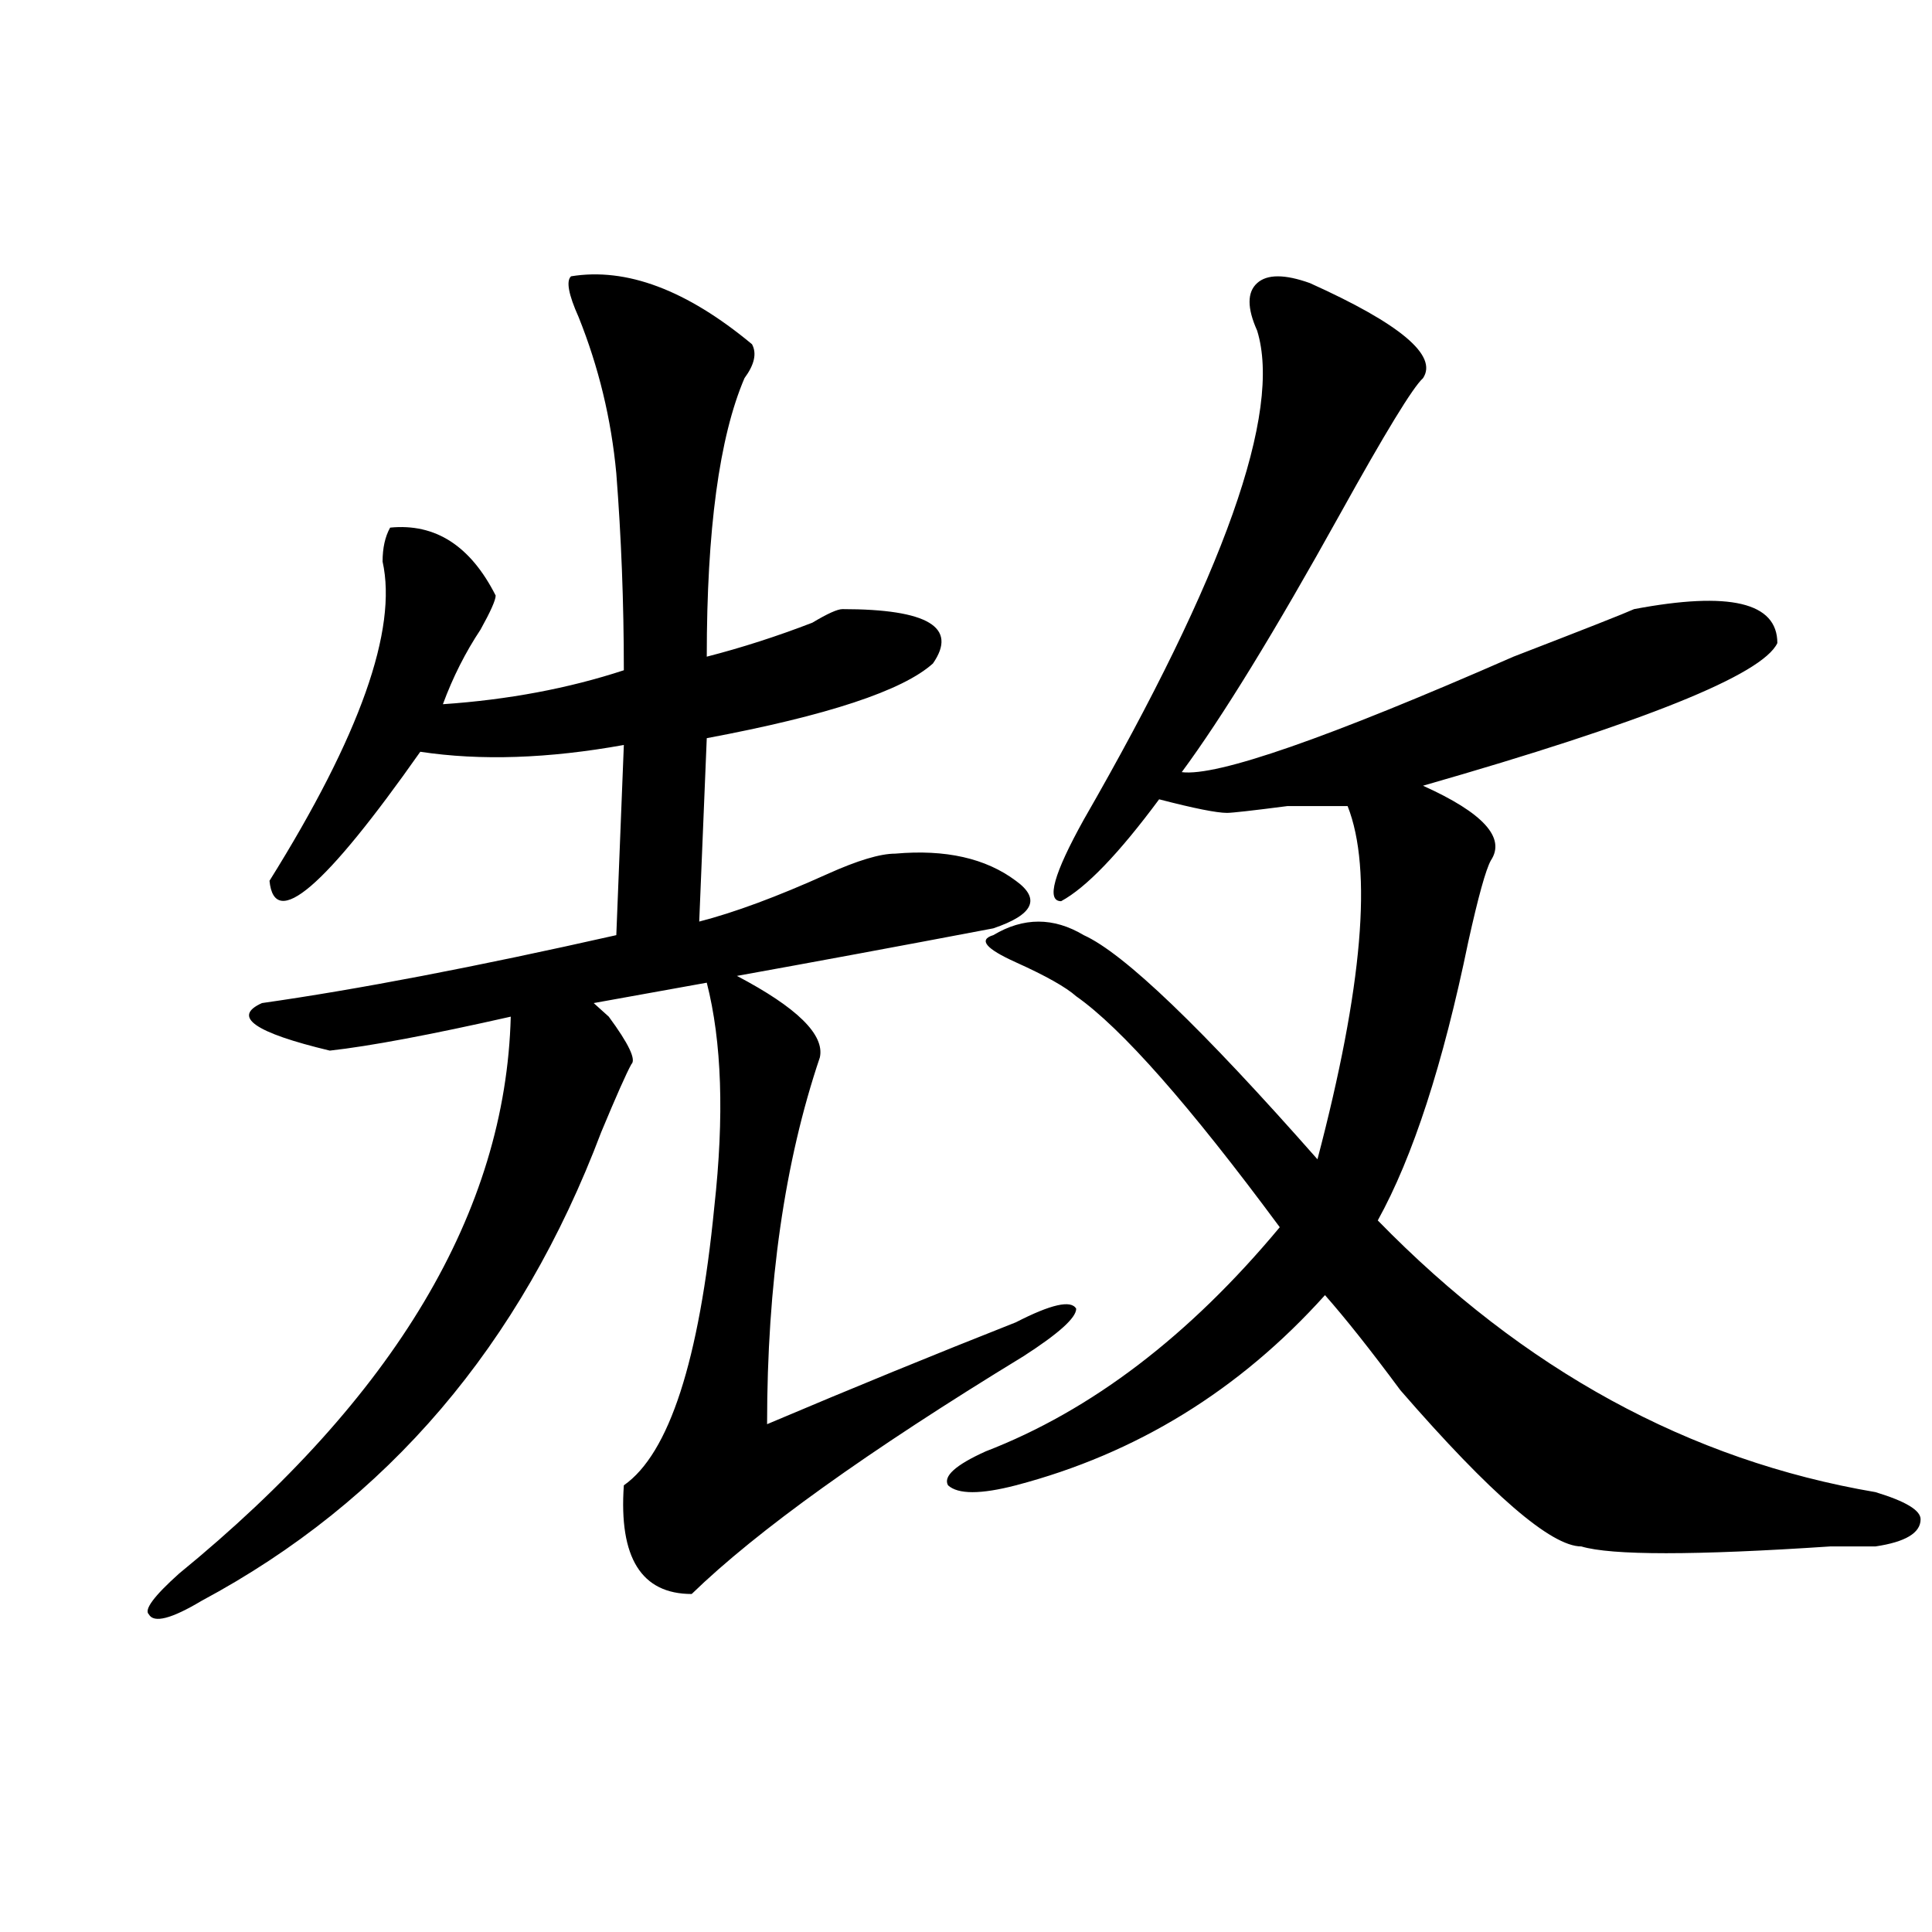 <?xml version="1.0" encoding="utf-8"?>
<!-- Generator: Adobe Illustrator 16.0.0, SVG Export Plug-In . SVG Version: 6.00 Build 0)  -->
<!DOCTYPE svg PUBLIC "-//W3C//DTD SVG 1.1//EN" "http://www.w3.org/Graphics/SVG/1.1/DTD/svg11.dtd">
<svg version="1.1" id="图层_1" xmlns="http://www.w3.org/2000/svg" xmlns:xlink="http://www.w3.org/1999/xlink" x="0px" y="0px"
	 width="1000px" height="1000px" viewBox="0 0 1000 1000" enable-background="new 0 0 1000 1000" xml:space="preserve">
<path d="M295.578,143.016c28.598-4.669,59.816,7.031,93.656,35.156c2.562,4.725,1.281,10.547-3.902,17.578
	c-13.048,30.487-19.512,78.553-19.512,144.141c18.171-4.669,36.402-10.547,54.633-17.578c7.805-4.669,12.988-7.031,15.609-7.031
	c44.207,0,59.816,9.394,46.828,28.125c-15.609,14.063-54.633,26.972-117.07,38.672L361.918,477
	c18.171-4.669,40.305-12.854,66.34-24.609c15.609-7.031,27.316-10.547,35.121-10.547c25.976-2.307,46.828,2.362,62.438,14.063
	c12.988,9.394,9.086,17.578-11.707,24.609c-49.449,9.394-93.656,17.578-132.68,24.609c31.219,16.425,45.487,30.487,42.926,42.188
	c-18.23,53.943-27.316,117.225-27.316,189.844c44.207-18.731,87.133-36.31,128.777-52.734c18.171-9.338,28.598-11.7,31.219-7.031
	c0,4.725-9.146,12.909-27.316,24.609c-80.668,49.219-137.923,90.253-171.703,123.047c-26.035,0-37.742-18.787-35.121-56.25
	c23.414-16.369,39.023-64.435,46.828-144.141c5.184-46.856,3.902-85.528-3.902-116.016l-58.535,10.547l7.805,7.031
	c10.366,14.063,14.269,22.303,11.707,24.609c-2.621,4.725-7.805,16.425-15.609,35.156
	c-41.645,110.193-110.606,191.053-206.824,242.578c-15.609,9.338-24.755,11.7-27.316,7.031c-2.622-2.362,2.561-9.394,15.609-21.094
	c111.827-91.406,169.082-187.481,171.703-288.281c-41.645,9.394-72.863,15.271-93.656,17.578
	c-39.023-9.338-50.73-17.578-35.121-24.609c49.389-7.031,110.546-18.731,183.41-35.156l3.902-98.438
	c-39.023,7.031-74.145,8.24-105.363,3.516c-49.45,70.313-75.486,92.615-78.047,66.797c46.828-74.981,66.34-130.078,58.535-165.234
	c0-7.031,1.281-12.854,3.902-17.578c23.414-2.307,41.584,9.394,54.632,35.156c0,2.362-2.621,8.24-7.805,17.578
	c-7.805,11.756-14.328,24.609-19.511,38.672c33.78-2.307,64.999-8.185,93.656-17.578c0-35.156-1.341-69.104-3.902-101.953
	c-2.621-28.125-9.146-55.041-19.512-80.859C294.237,152.409,292.957,145.378,295.578,143.016z M678.008,146.531
	c46.828,21.094,66.34,37.519,58.535,49.219c-5.243,4.725-19.512,28.125-42.926,70.313c-33.84,60.975-61.156,105.469-81.949,133.594
	c18.171,2.362,75.426-17.578,171.703-59.766c36.402-14.063,57.194-22.247,62.438-24.609c49.39-9.338,74.145-3.516,74.145,17.578
	c-7.805,16.425-68.961,41.034-183.41,73.828c31.219,14.063,42.926,26.972,35.121,38.672c-2.621,4.725-6.523,18.787-11.707,42.188
	c-13.048,63.281-28.657,111.347-46.828,144.141c75.426,77.344,161.277,124.256,257.555,140.625
	c15.609,4.725,23.414,9.394,23.414,14.063c0,7.031-7.805,11.756-23.414,14.063c-5.243,0-13.048,0-23.414,0
	c-70.242,4.669-113.168,4.669-128.777,0c-15.609,0-46.828-26.916-93.656-80.859c-15.609-21.094-28.657-37.463-39.023-49.219
	c-44.267,49.219-97.559,82.068-159.996,98.438c-18.23,4.725-29.938,4.725-35.121,0c-2.621-4.669,3.902-10.547,19.512-17.578
	c54.633-21.094,105.363-59.766,152.191-116.016c-46.828-63.281-81.949-103.106-105.363-119.531
	c-5.243-4.669-15.609-10.547-31.219-17.578s-19.512-11.7-11.707-14.063c15.609-9.338,31.219-9.338,46.828,0
	c20.793,9.394,61.097,48.065,120.973,116.016c23.414-89.044,28.598-149.963,15.609-182.813c-2.621,0-13.048,0-31.219,0
	c-18.23,2.362-28.657,3.516-31.219,3.516c-5.243,0-16.95-2.307-35.121-7.031c-20.853,28.125-37.742,45.703-50.73,52.734
	c-7.805,0-3.902-14.063,11.707-42.188c72.804-126.563,102.742-210.938,89.754-253.125c-5.243-11.7-5.243-19.885,0-24.609
	C655.875,141.862,664.96,141.862,678.008,146.531z"/>
</svg>
